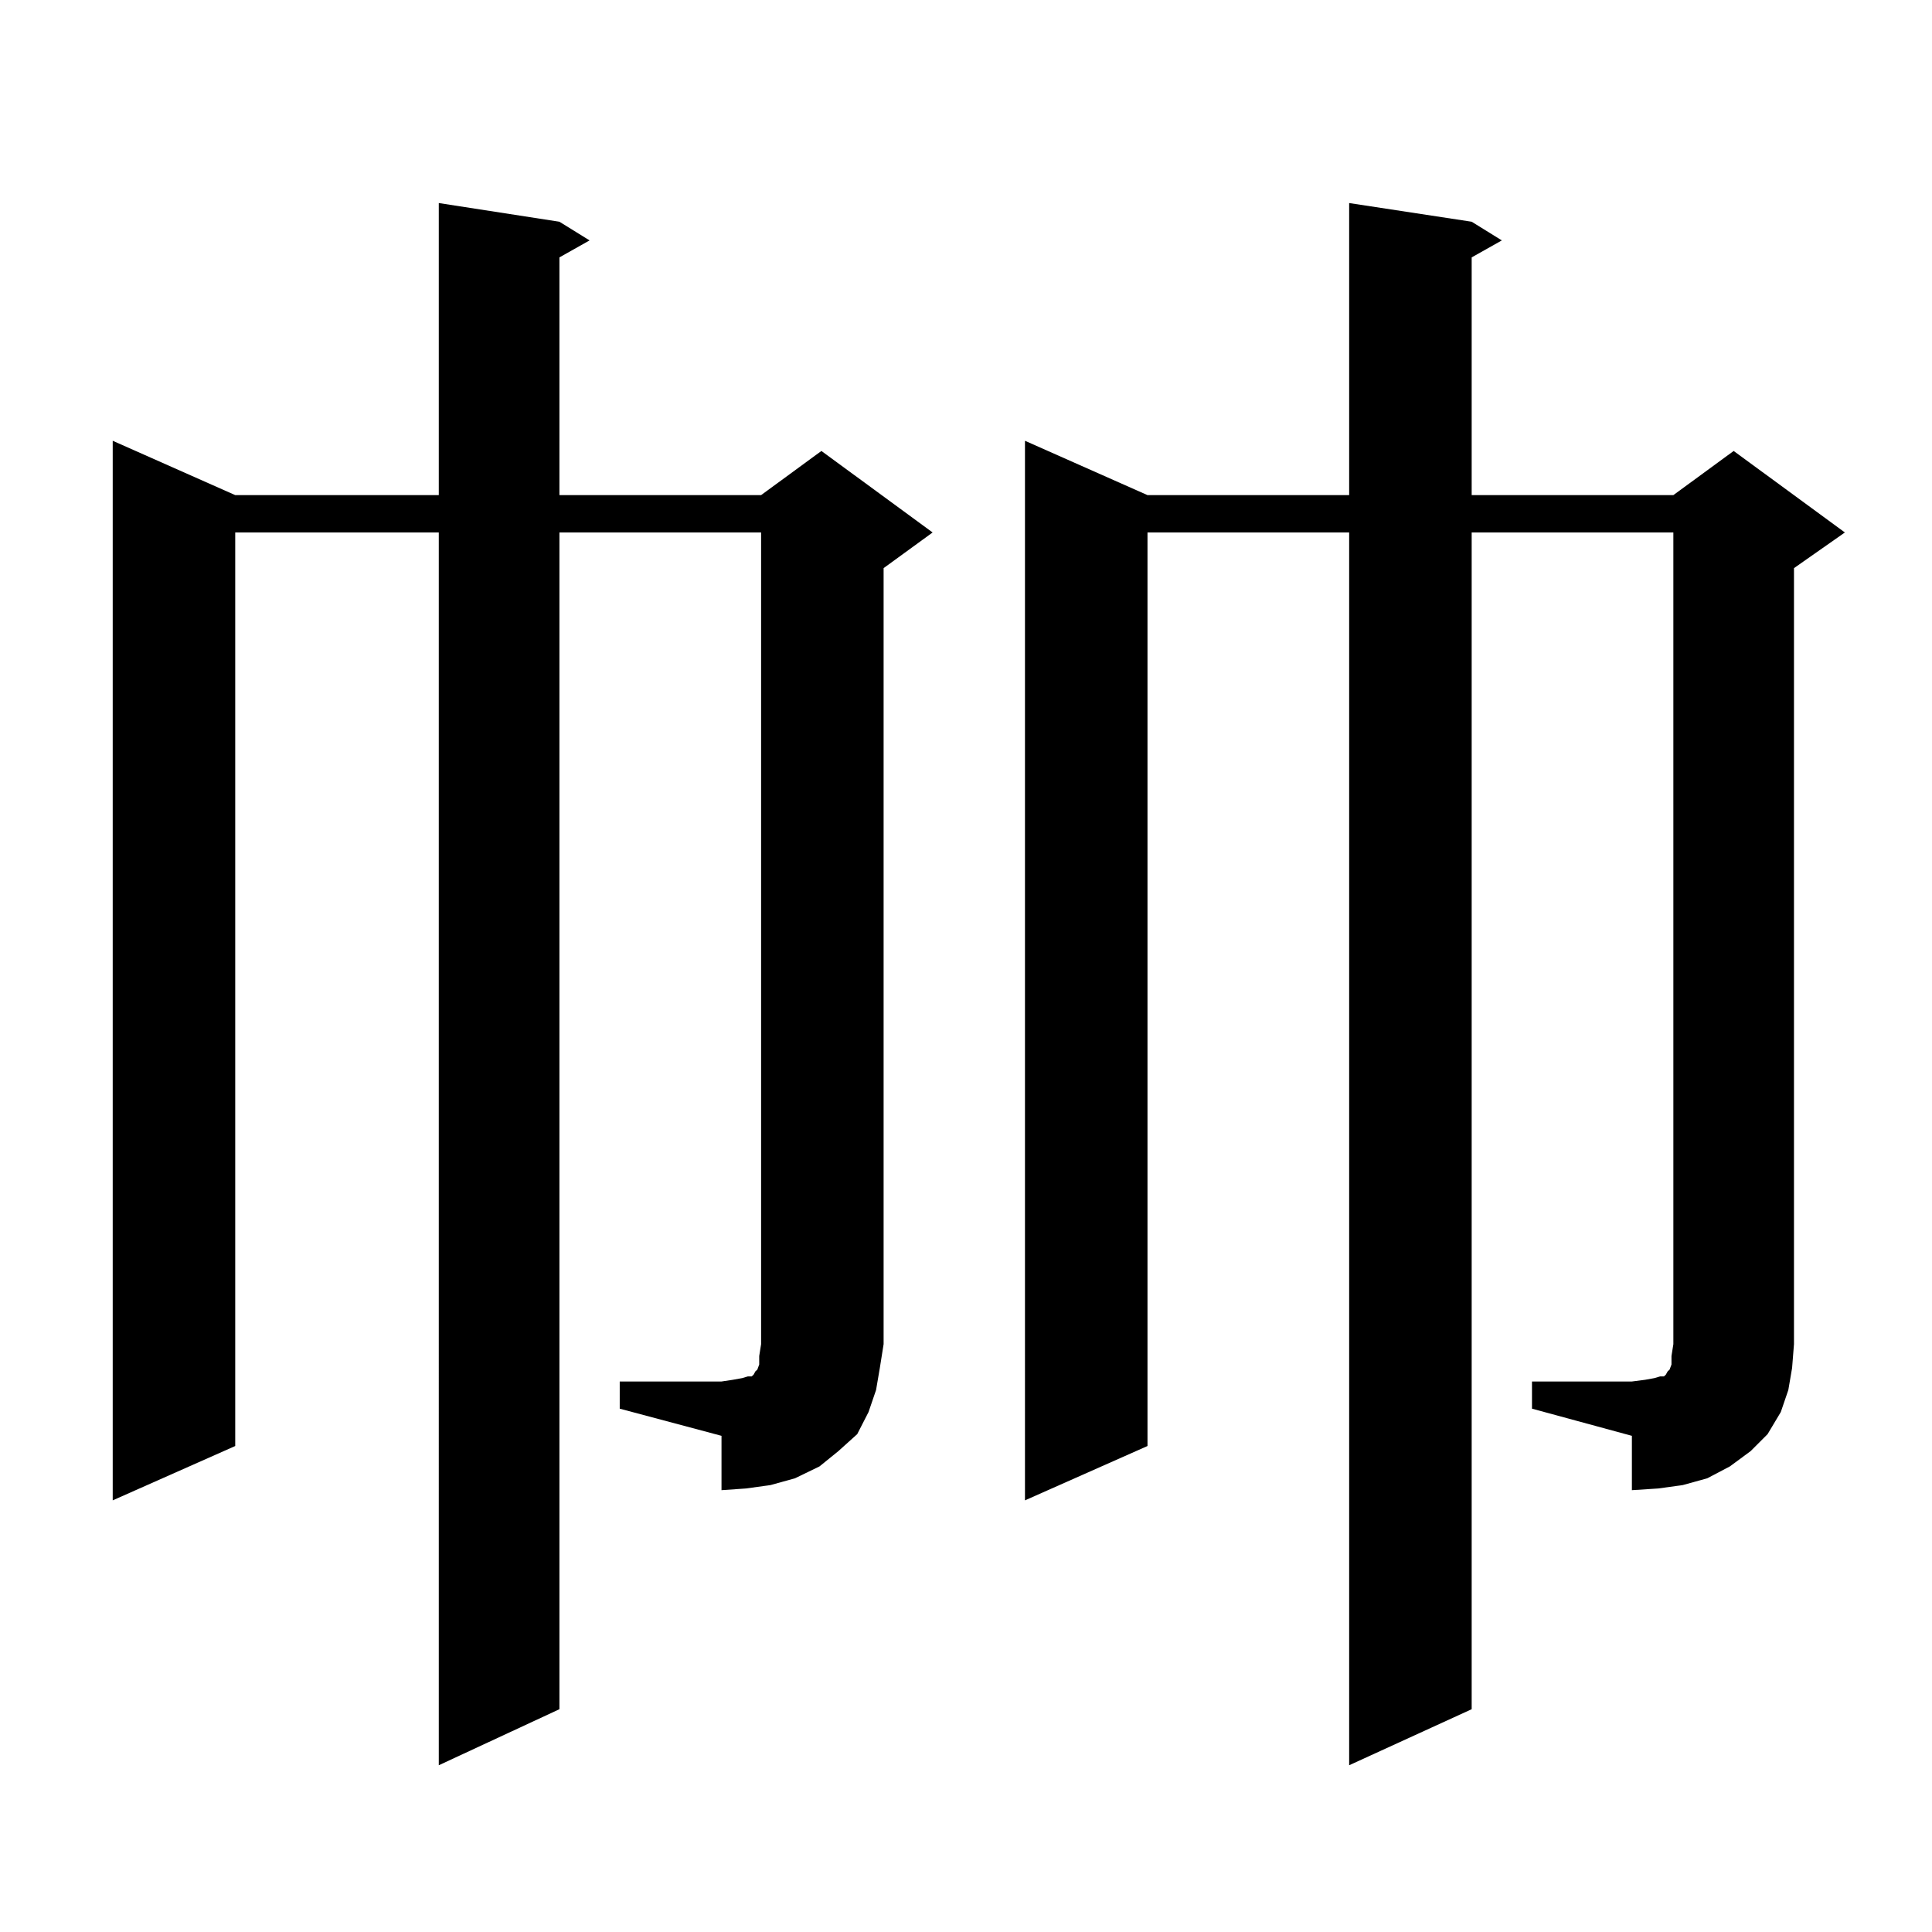 <?xml version="1.0" encoding="utf-8"?>
<!-- Generator: Adobe Illustrator 16.0.0, SVG Export Plug-In . SVG Version: 6.00 Build 0)  -->
<!DOCTYPE svg PUBLIC "-//W3C//DTD SVG 1.1//EN" "http://www.w3.org/Graphics/SVG/1.1/DTD/svg11.dtd">
<svg version="1.1" id="图层_1" xmlns="http://www.w3.org/2000/svg" xmlns:xlink="http://www.w3.org/1999/xlink" x="0px" y="0px"
	 width="1000px" height="1000px" viewBox="0 0 1000 1000" enable-background="new 0 0 1000 1000" xml:space="preserve">
<path d="M320.772,715.059h52.682l5.854-0.879l4.878-0.879l2.927-0.879h1.951l0.976-0.879l0.976-1.758l0.976-0.879l0.976-2.637
	v-4.395l0.976-6.152V275.605H289.554v609.082l-62.438,29.004V275.605H121.753v472.852L58.34,776.582V228.145l63.413,28.125h105.363
	V105.098l62.438,9.668l15.609,9.668l-15.609,8.789V256.27h104.388l31.219-22.852l57.56,42.188l-25.365,18.457v401.66l-1.951,12.305
	l-1.951,11.426l-3.902,11.426l-5.854,11.426l-9.756,8.789l-9.756,7.91l-12.683,6.152l-12.683,3.516l-12.683,1.758l-12.683,0.879
	v-28.125l-52.682-14.063V715.059z M792.956,715.059h51.706l6.829-0.879l4.878-0.879l2.927-0.879h1.951l0.976-0.879l0.976-1.758
	l0.976-0.879l0.976-2.637v-4.395l0.976-6.152V275.605H761.737v609.082l-63.413,29.004V275.605H593.937v472.852l-63.413,28.125
	V228.145l63.413,28.125h104.388V105.098l63.413,9.668l15.609,9.668l-15.609,8.789V256.27h104.388l31.219-22.852l57.56,42.188
	l-26.341,18.457v401.66l-0.976,12.305l-1.951,11.426l-3.902,11.426l-6.829,11.426l-8.78,8.789l-10.731,7.91l-11.707,6.152
	l-12.683,3.516l-12.683,1.758l-13.658,0.879v-28.125l-51.706-14.063V715.059z"/>
</svg>
